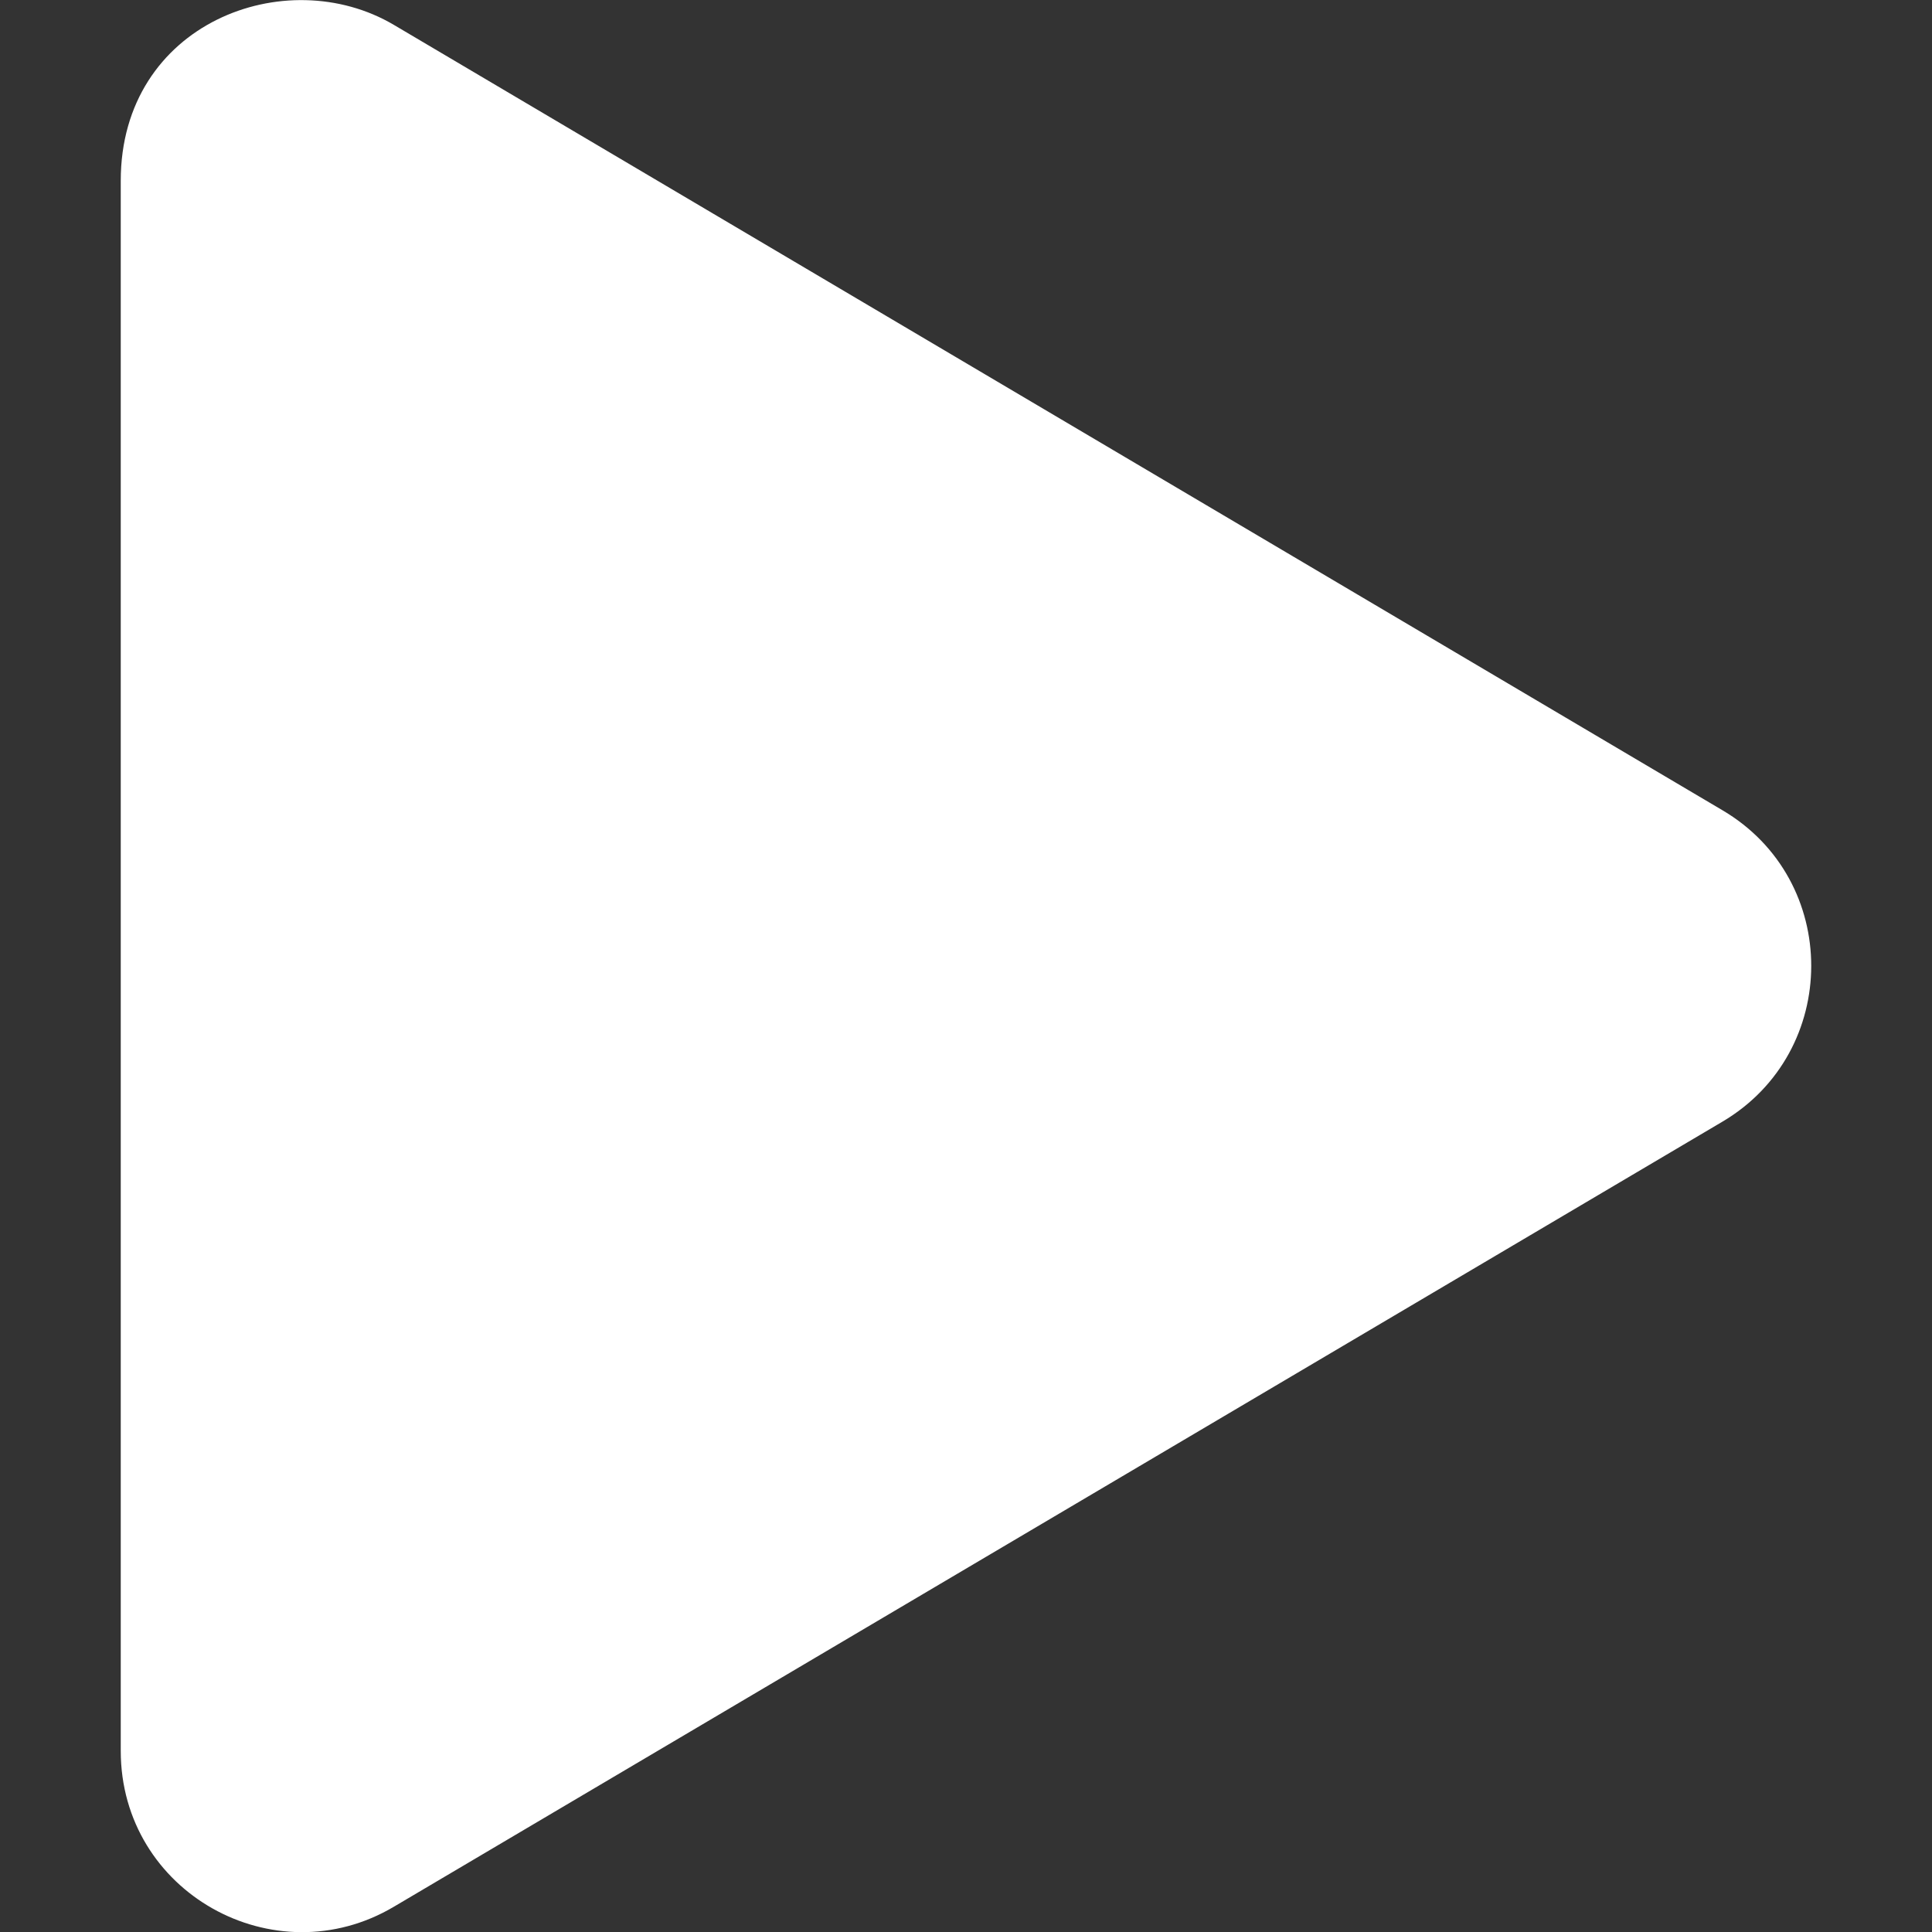 <svg width="20" height="20" viewBox="0 0 20 20" fill="none" xmlns="http://www.w3.org/2000/svg">
<rect x="0" y="0" width="20" height="20" fill="#333333" stroke="none"/>
<g clip-path="url(#clip0_3361_3184)">
<path d="M17.828 8.386L4.078 0.258C2.961 -0.403 1.25 0.238 1.25 1.871V18.125C1.25 19.59 2.84 20.472 4.078 19.738L17.828 11.613C19.055 10.89 19.059 9.109 17.828 8.386V8.386Z" fill="white"/>
</g>
<defs>
<clipPath id="clip0_3361_3184">
<rect width="20" height="20" fill="white"/>
</clipPath>
</defs>
</svg>
